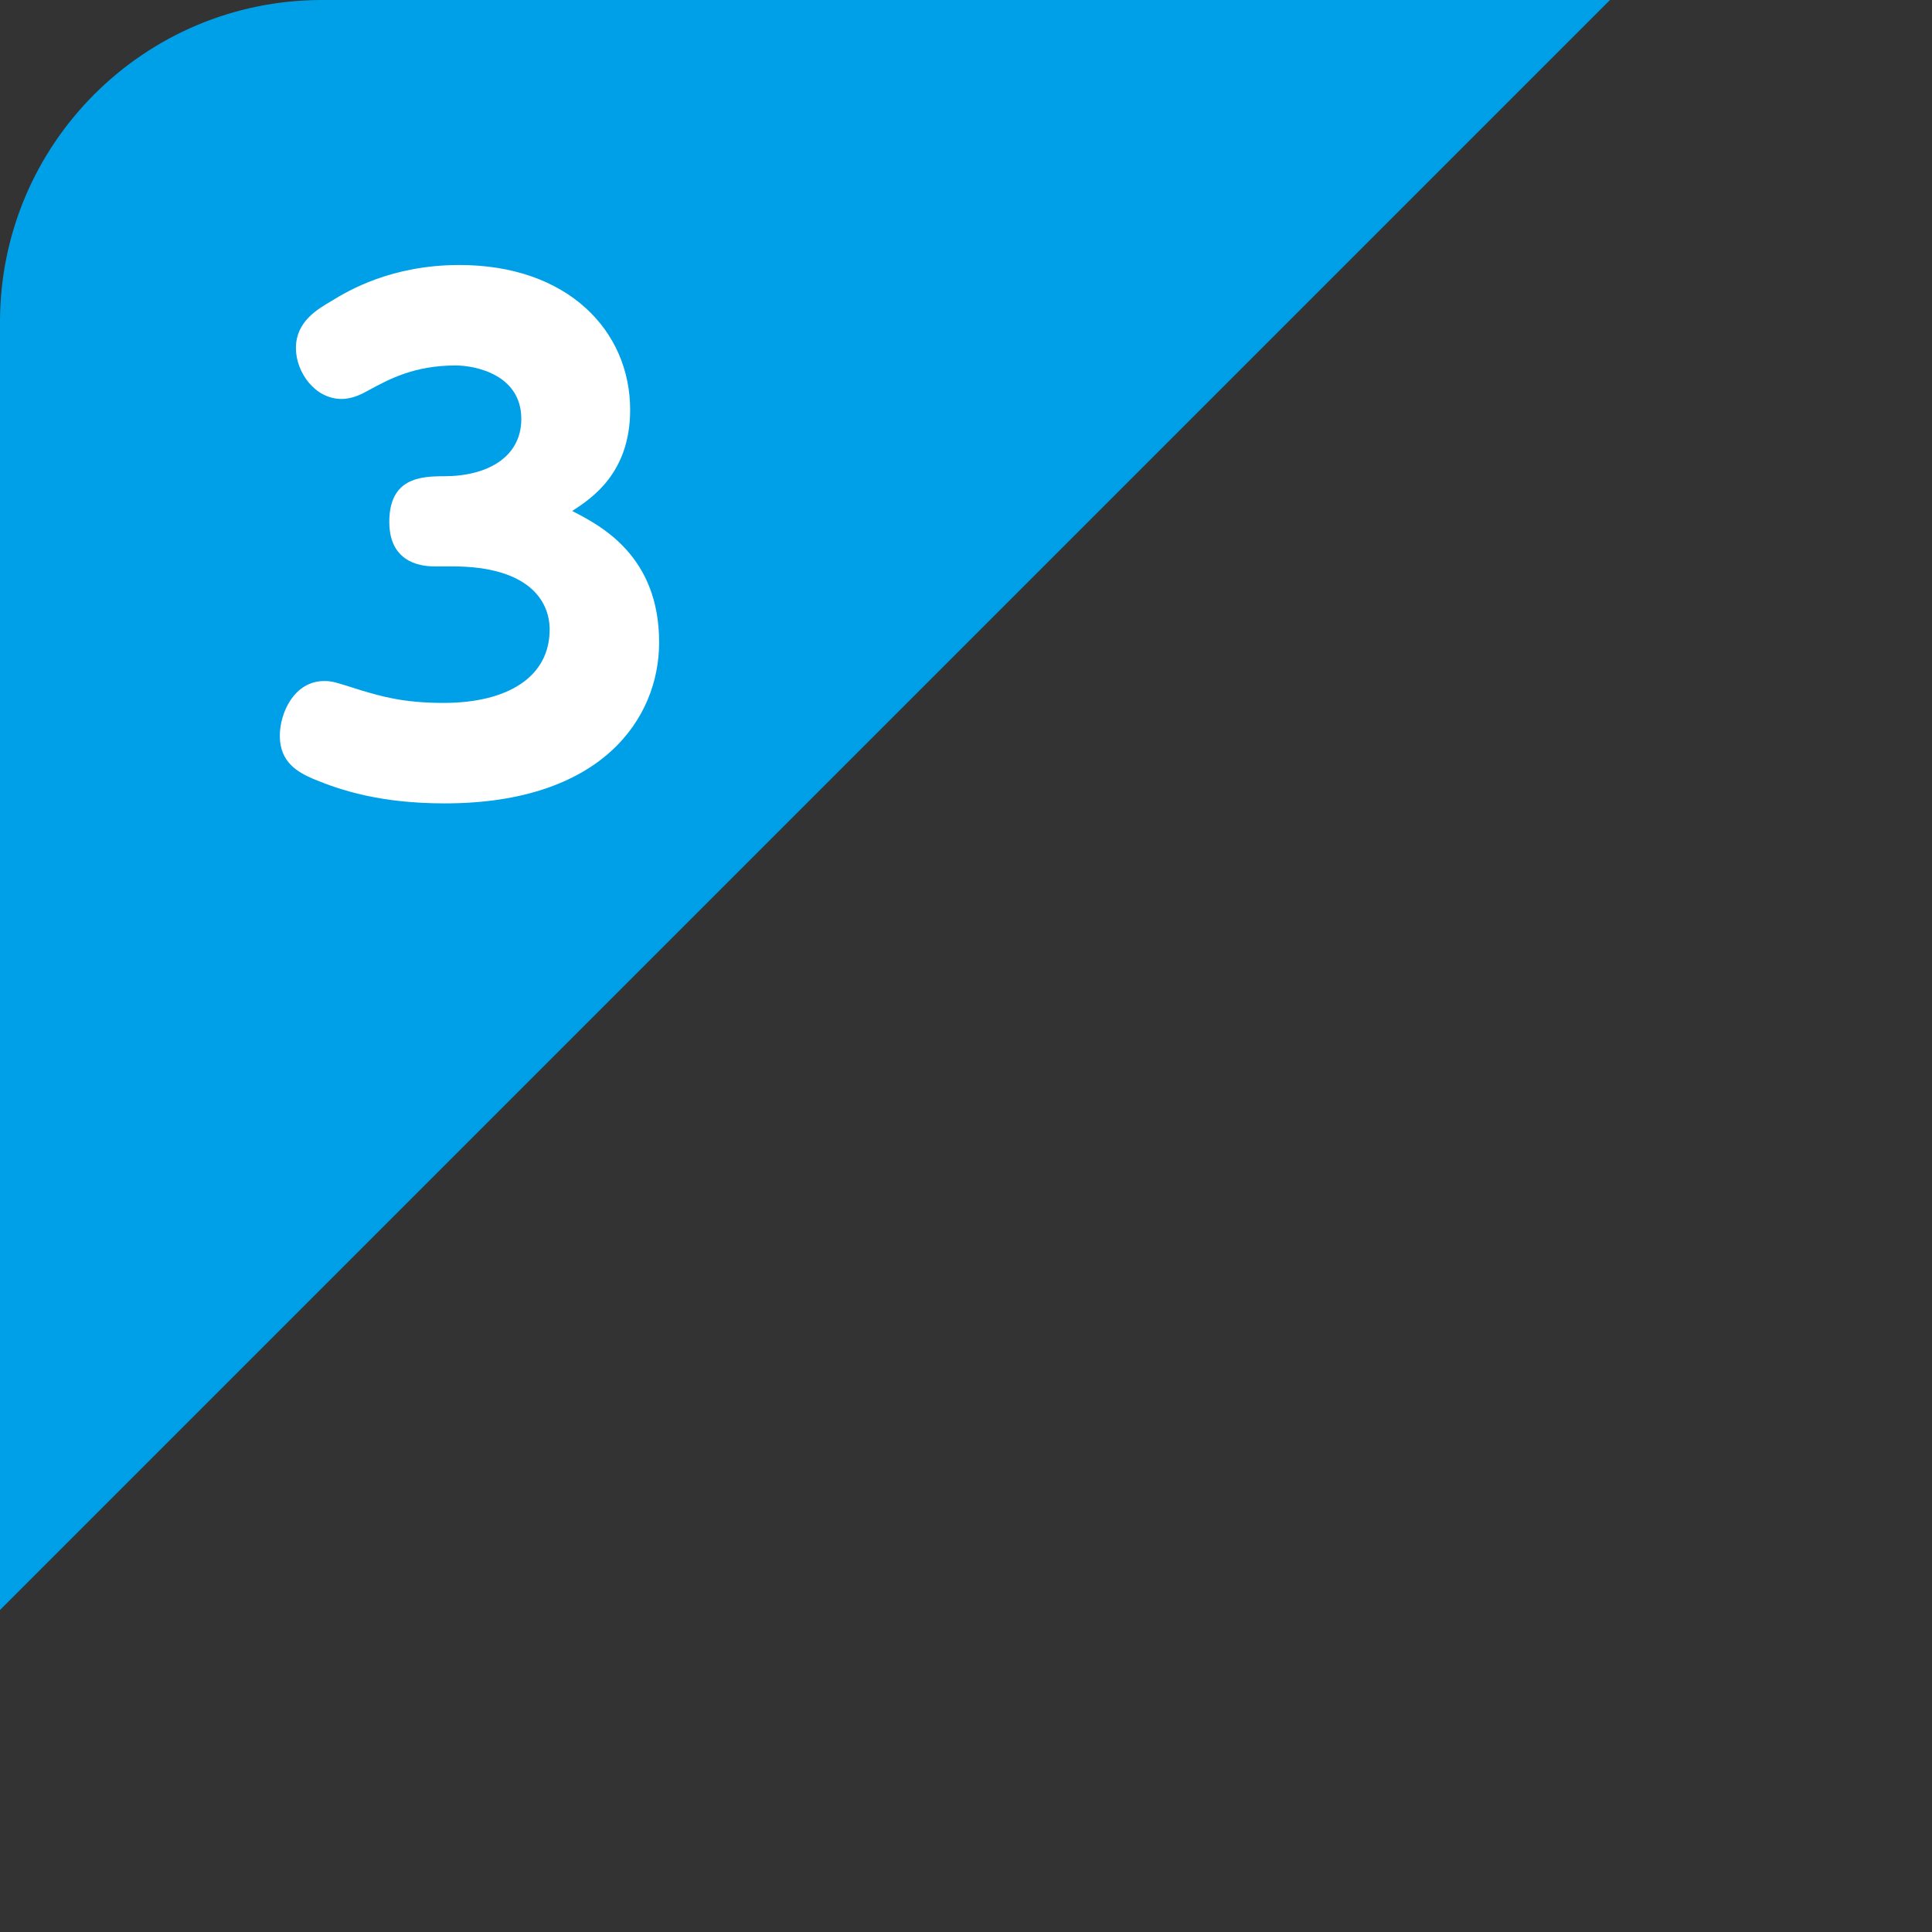 <?xml version="1.0" encoding="UTF-8"?><svg id="b" xmlns="http://www.w3.org/2000/svg" width="60" height="60" xmlns:xlink="http://www.w3.org/1999/xlink" viewBox="0 0 60 60"><rect x="0" y="0" width="60" height="60" fill="#333333" stroke="none"/><defs><clipPath id="d"><polygon points="0 50 0 0 50 0 0 50" style="fill:none;"/></clipPath></defs><g id="c"><g style="clip-path:url(#d);"><rect width="60" height="60" rx="10" ry="10" style="fill:#00a0e9;"/></g><path d="m13.51,17.59c-.28,0-1.42-.02-1.42-1.38s.96-1.42,1.7-1.42c1.36,0,2.4-.6,2.4-1.78,0-1.36-1.4-1.66-2.04-1.66-1.28,0-2.06.42-2.72.78-.18.1-.48.26-.82.26-.84,0-1.42-.84-1.42-1.58,0-.82.66-1.2,1.1-1.46.52-.32,1.86-1.12,3.98-1.12,3.36,0,5.3,2.04,5.3,4.5,0,1.98-1.22,2.76-1.8,3.14.9.46,2.7,1.4,2.7,4.08,0,2.36-1.78,5-6.66,5-1.98,0-3.22-.4-4.08-.76-.46-.2-1.04-.5-1.04-1.34,0-.7.44-1.7,1.38-1.7.26,0,.36.04,1.18.3.56.16,1.24.38,2.52.38,2.02,0,3.3-.82,3.3-2.28,0-.88-.64-1.96-3.02-1.96h-.54Z" style="fill:#fff;"/></g></svg>
